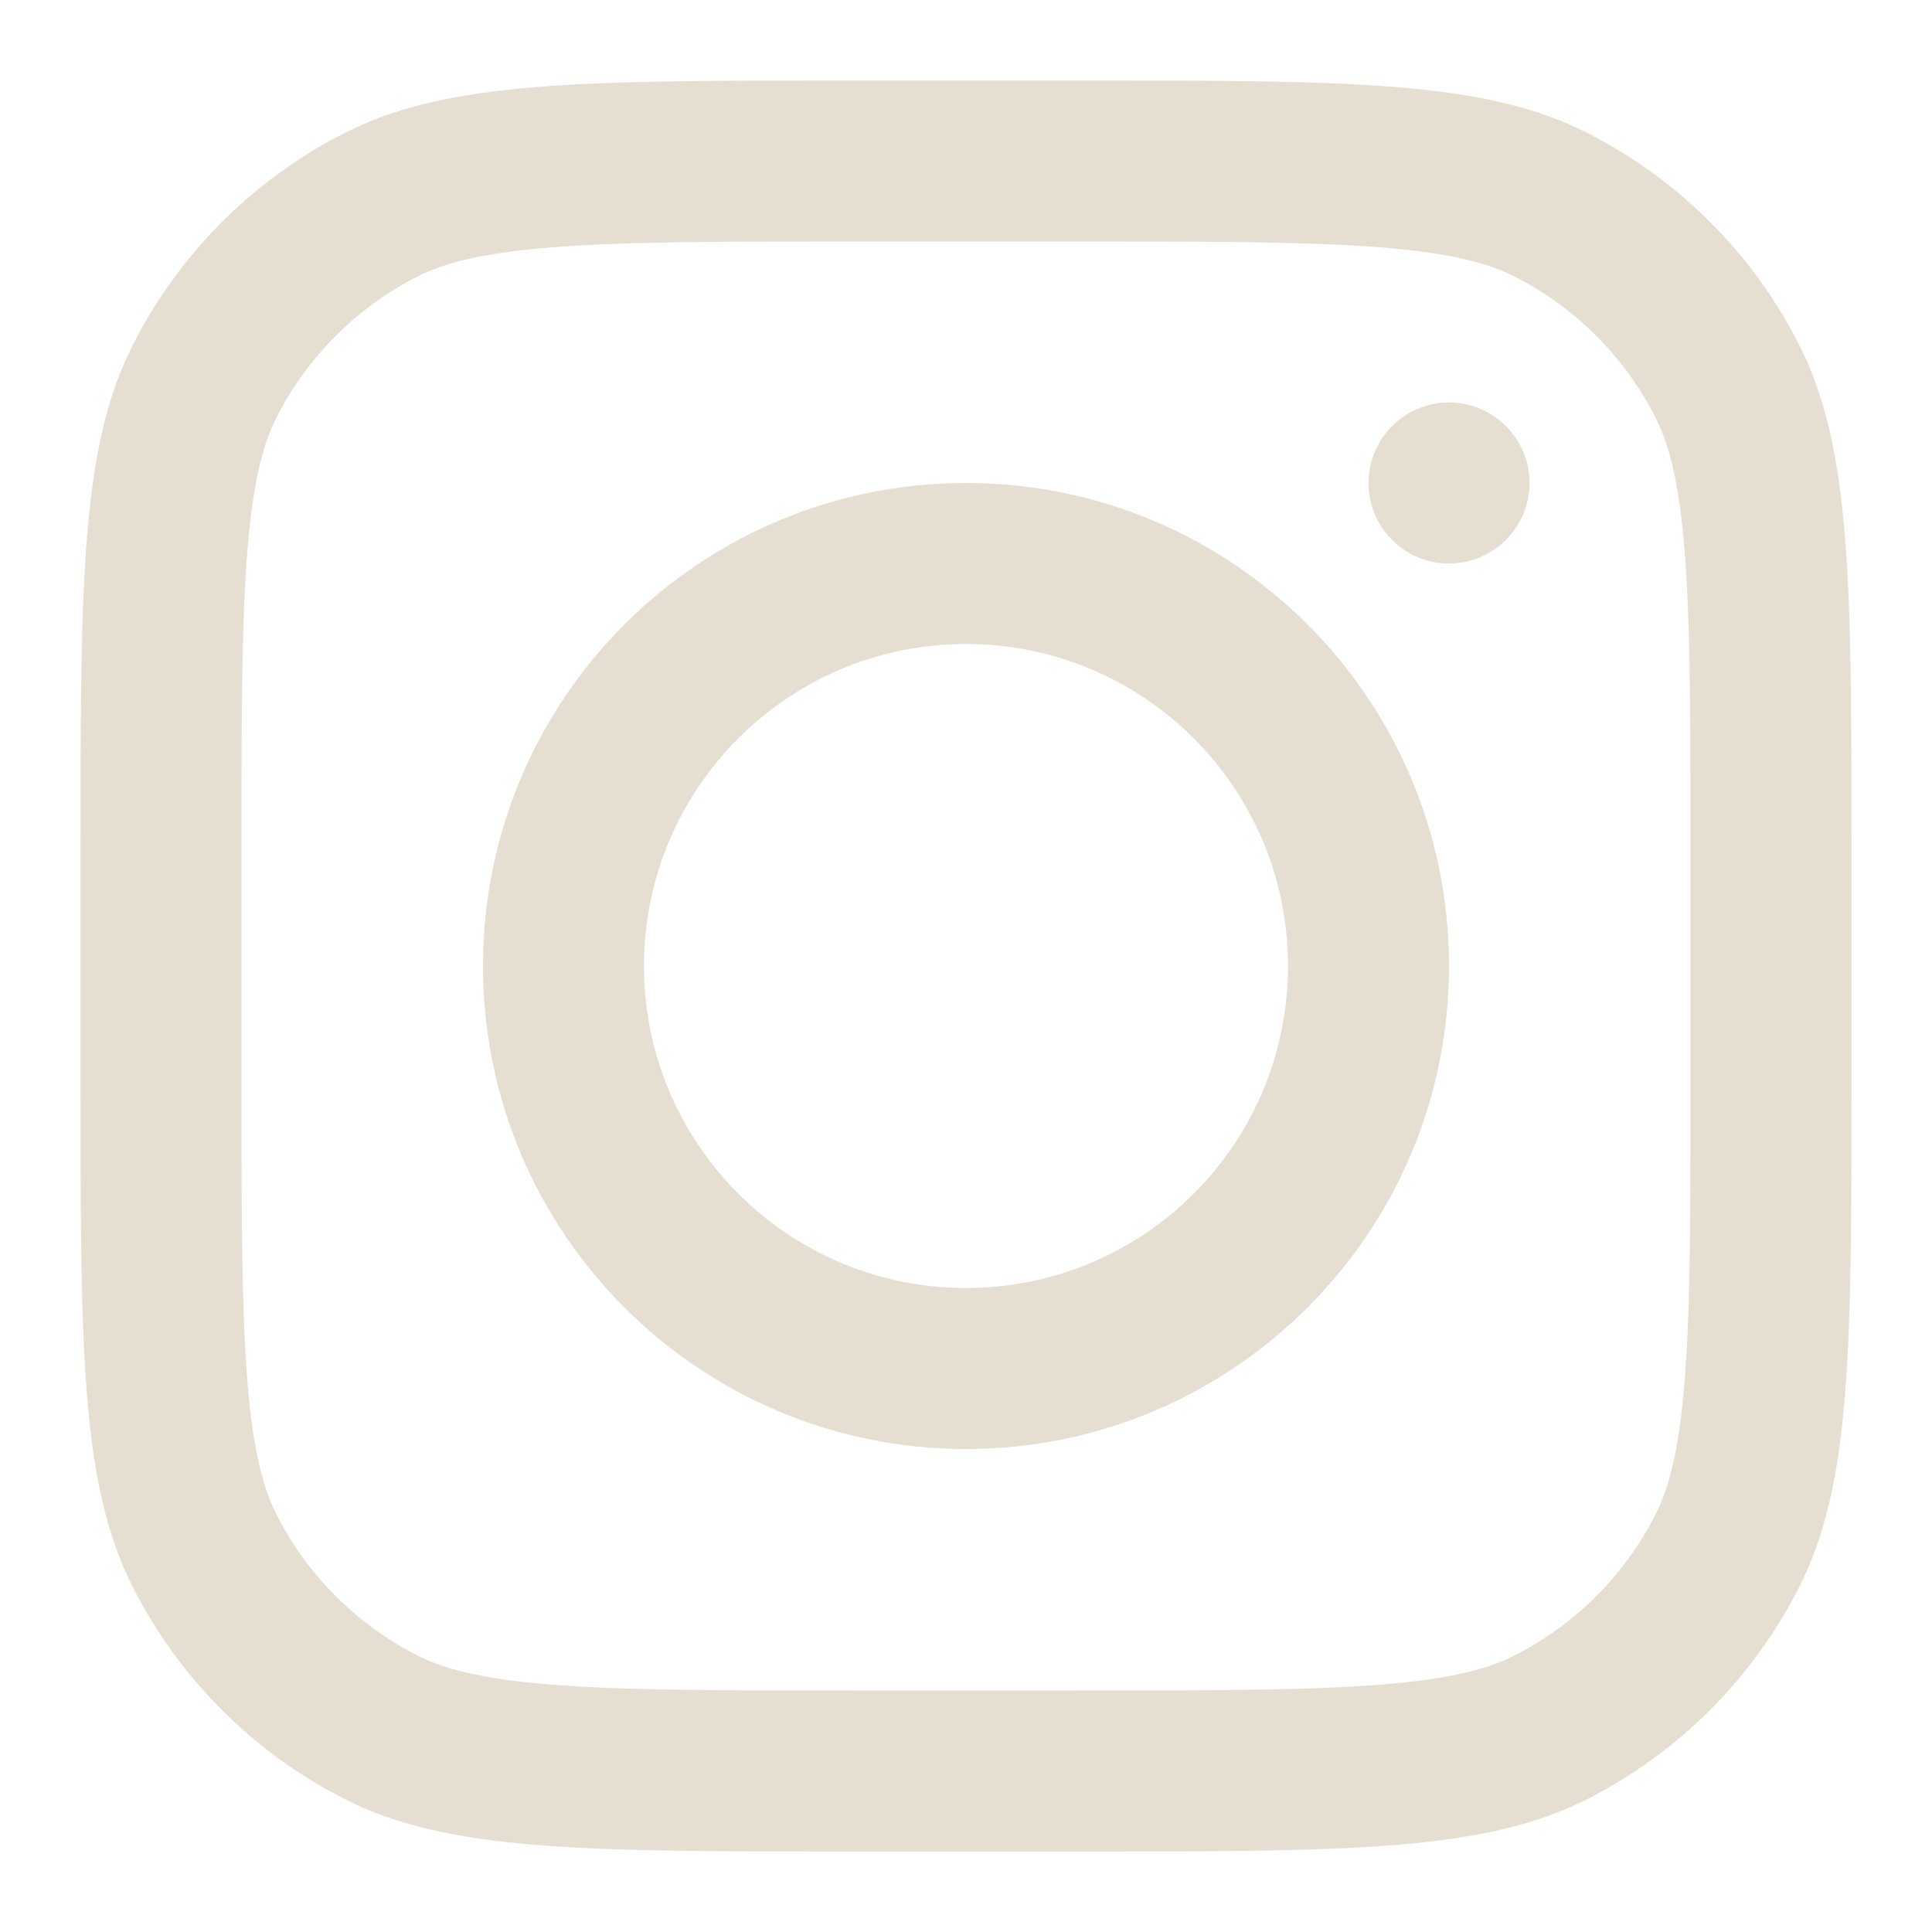 <svg width="24" height="24" viewBox="0 0 24 24" fill="none" xmlns="http://www.w3.org/2000/svg">
<mask id="mask0_12025_800" style="mask-type:luminance" maskUnits="userSpaceOnUse" x="0" y="0" width="24" height="24">
<path d="M24 0H0V24H24V0Z" fill="white"/>
</mask>
<g mask="url(#mask0_12025_800)">
<mask id="mask1_12025_800" style="mask-type:luminance" maskUnits="userSpaceOnUse" x="0" y="0" width="24" height="24">
<path d="M24 0H0V24H24V0Z" fill="white"/>
</mask>
<g mask="url(#mask1_12025_800)">
<path fill-rule="evenodd" clip-rule="evenodd" d="M12 18C15.314 18 18 15.314 18 12C18 8.686 15.314 6 12 6C8.686 6 6 8.686 6 12C6 15.314 8.686 18 12 18ZM12 16C14.209 16 16 14.209 16 12C16 9.791 14.209 8 12 8C9.791 8 8 9.791 8 12C8 14.209 9.791 16 12 16Z" fill="#E6DED1"/>
<path d="M18 5C17.448 5 17 5.448 17 6C17 6.552 17.448 7 18 7C18.552 7 19 6.552 19 6C19 5.448 18.552 5 18 5Z" fill="#E6DED1"/>
<path fill-rule="evenodd" clip-rule="evenodd" d="M1.654 4.276C1 5.56 1 7.24 1 10.6V13.4C1 16.76 1 18.441 1.654 19.724C2.229 20.853 3.147 21.771 4.276 22.346C5.559 23 7.239 23 10.6 23H13.4C16.761 23 18.441 23 19.724 22.346C20.853 21.771 21.771 20.853 22.346 19.724C23 18.441 23 16.76 23 13.4V10.6C23 7.24 23 5.56 22.346 4.276C21.771 3.147 20.853 2.229 19.724 1.654C18.441 1 16.761 1 13.4 1H10.6C7.239 1 5.559 1 4.276 1.654C3.147 2.229 2.229 3.147 1.654 4.276ZM13.4 3H10.6C8.887 3 7.723 3.002 6.823 3.075C5.945 3.147 5.497 3.277 5.184 3.436C4.431 3.819 3.819 4.431 3.436 5.184C3.277 5.497 3.147 5.945 3.075 6.822C3.001 7.722 3 8.887 3 10.6V13.4C3 15.113 3.001 16.278 3.075 17.178C3.147 18.055 3.277 18.503 3.436 18.816C3.819 19.569 4.431 20.18 5.184 20.564C5.497 20.723 5.945 20.853 6.823 20.925C7.723 20.998 8.887 21 10.6 21H13.4C15.114 21 16.277 20.998 17.177 20.925C18.055 20.853 18.503 20.723 18.816 20.564C19.569 20.18 20.181 19.569 20.564 18.816C20.723 18.503 20.854 18.055 20.925 17.178C20.999 16.278 21 15.113 21 13.4V10.6C21 8.887 20.999 7.722 20.925 6.822C20.854 5.945 20.723 5.497 20.564 5.184C20.181 4.431 19.569 3.819 18.816 3.436C18.503 3.277 18.055 3.147 17.177 3.075C16.277 3.002 15.114 3 13.4 3Z" fill="#E6DED1"/>
</g>
</g>
</svg>
